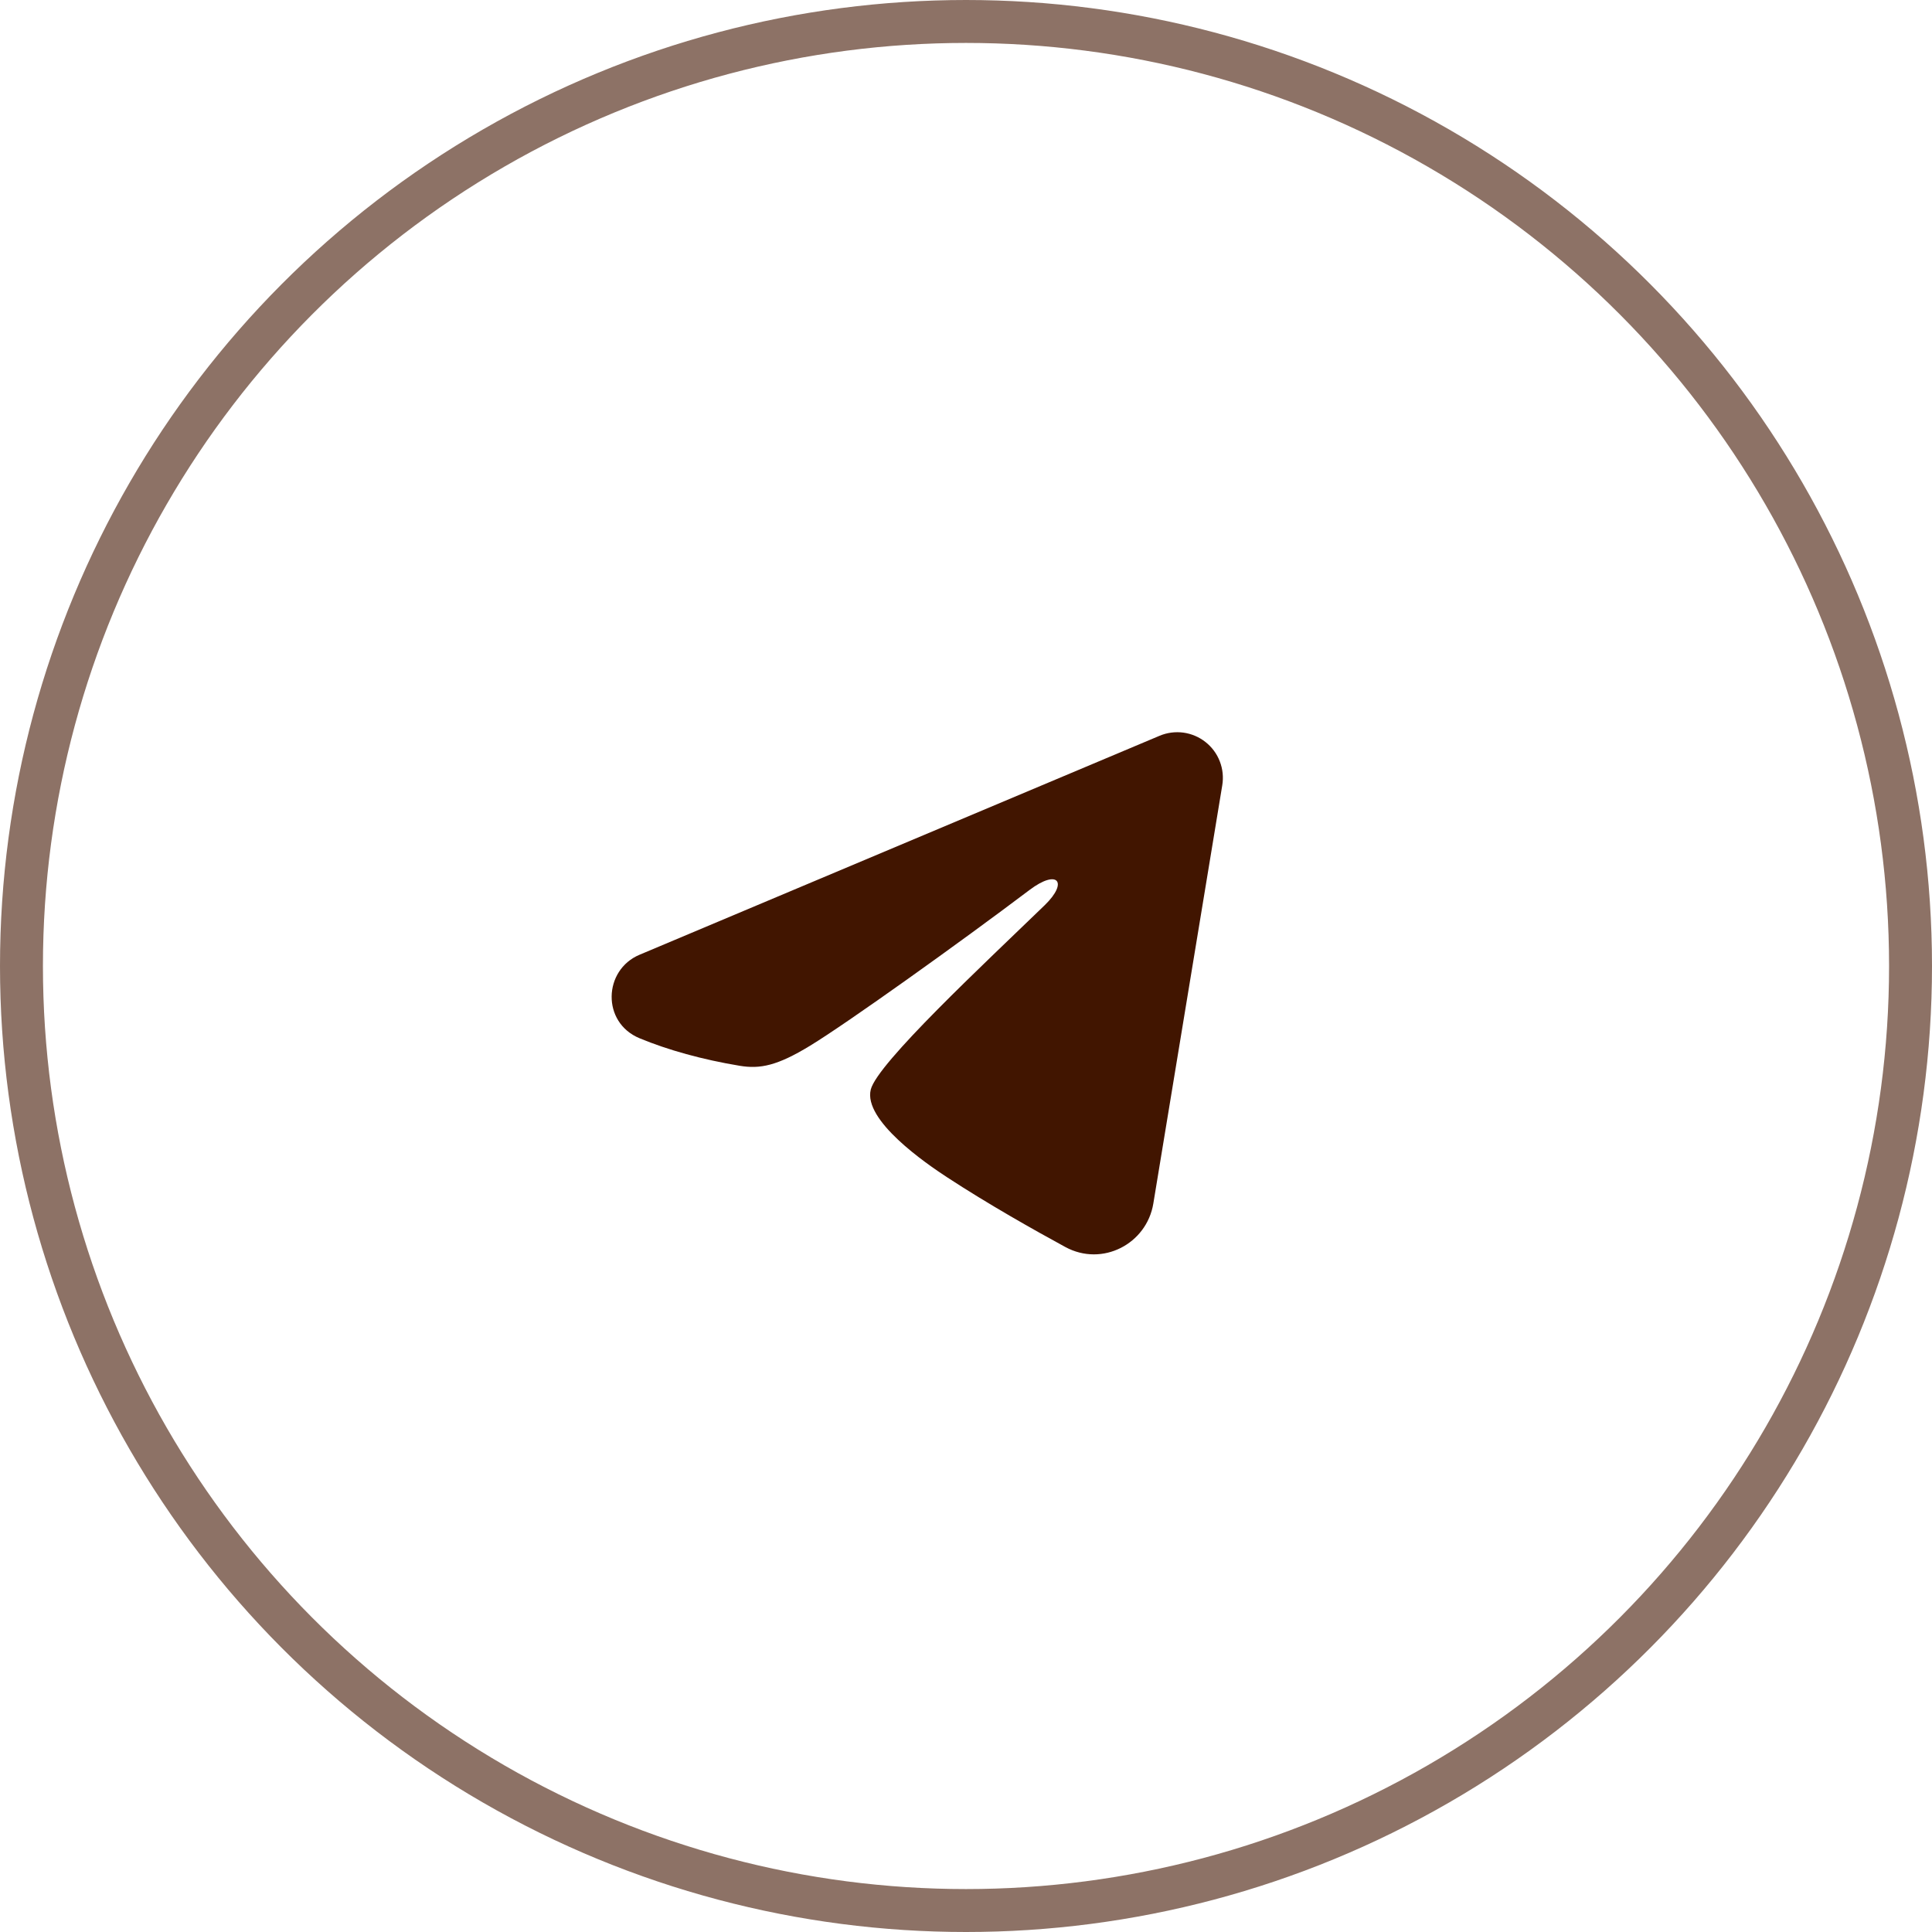 <?xml version="1.0" encoding="UTF-8"?> <svg xmlns="http://www.w3.org/2000/svg" width="45" height="45" viewBox="0 0 45 45" fill="none"><circle cx="22.5" cy="22.5" r="22" stroke="#411500" stroke-opacity="0.6"></circle><path fill-rule="evenodd" clip-rule="evenodd" d="M27.008 17.138C27.183 17.064 27.375 17.039 27.563 17.064C27.751 17.09 27.929 17.165 28.078 17.283C28.228 17.401 28.343 17.556 28.411 17.733C28.48 17.91 28.5 18.102 28.469 18.29L26.863 28.034C26.707 28.974 25.675 29.513 24.813 29.045C24.092 28.653 23.021 28.05 22.058 27.42C21.576 27.105 20.101 26.096 20.282 25.377C20.438 24.763 22.917 22.455 24.334 21.083C24.89 20.544 24.636 20.233 23.98 20.729C22.349 21.96 19.731 23.832 18.865 24.359C18.102 24.824 17.704 24.903 17.228 24.824C16.359 24.68 15.554 24.456 14.897 24.183C14.008 23.815 14.052 22.593 14.896 22.238L27.008 17.138Z" fill="#411500"></path></svg> 